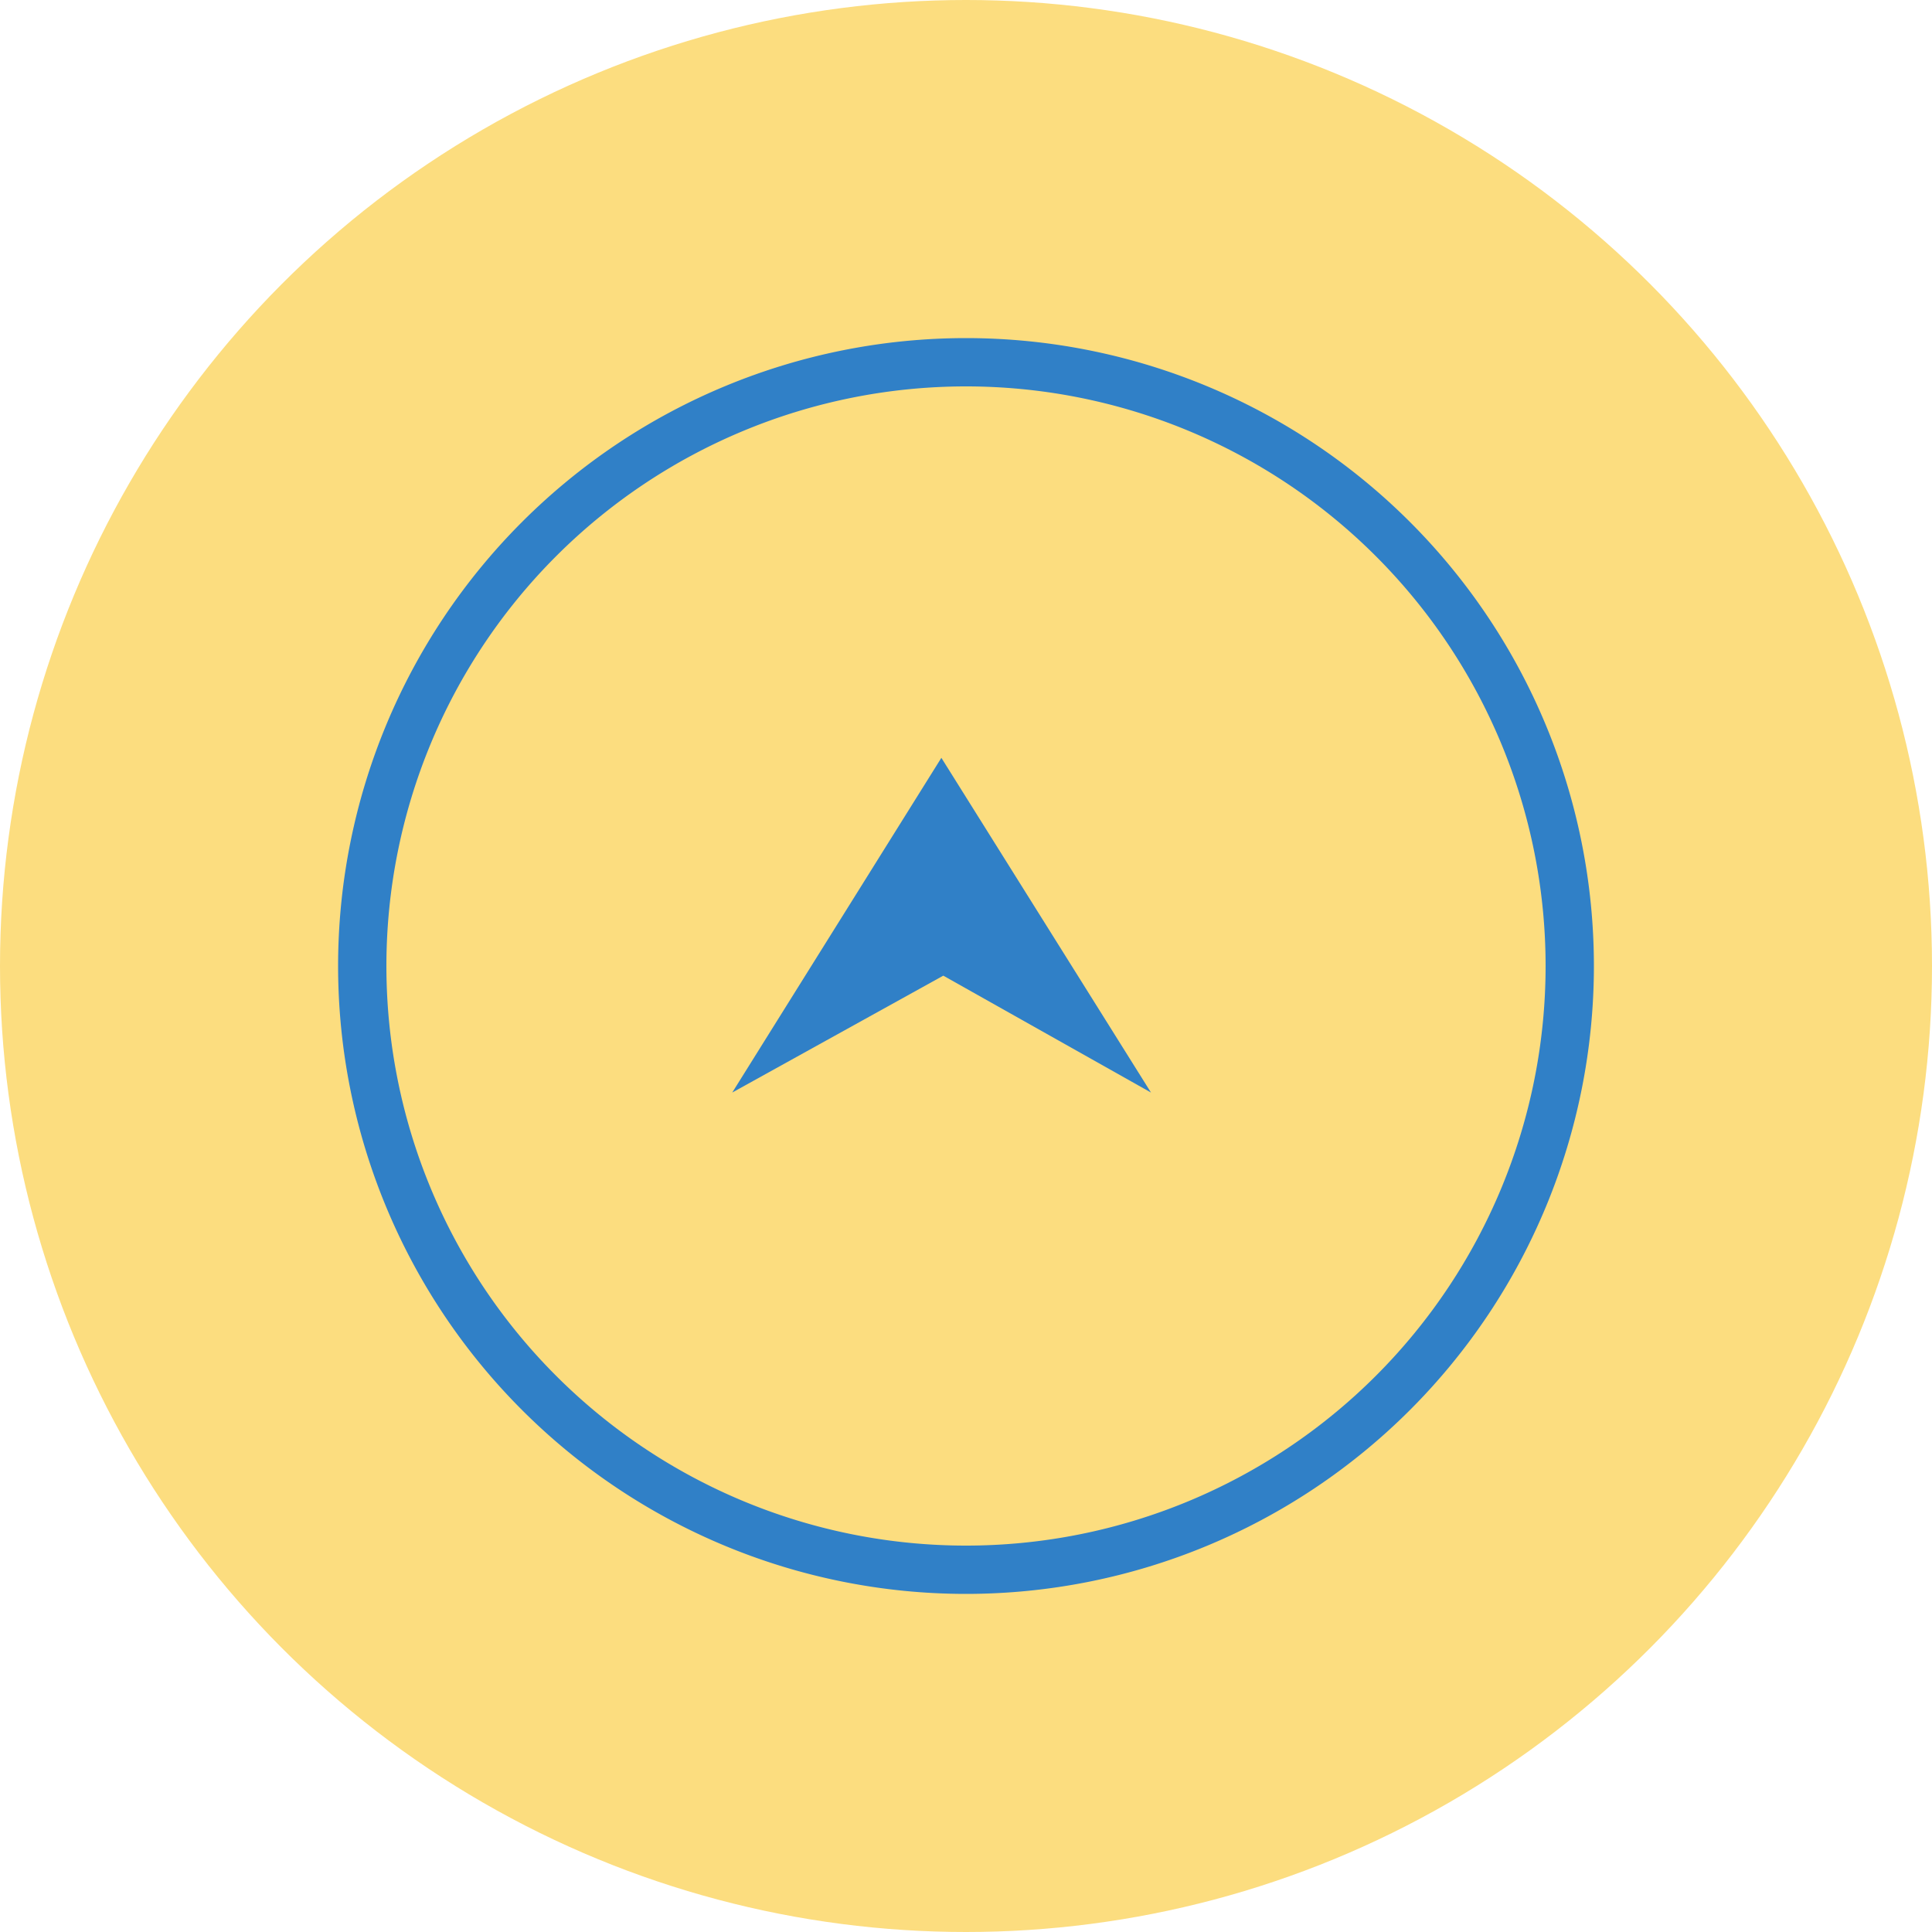 <svg xmlns="http://www.w3.org/2000/svg" width="40" height="40" viewBox="0 0 40 40"><defs><style>.cls-1{fill:#fcdd7f;}.cls-2{fill:#3080c7;}</style></defs><g id="レイヤー_2" data-name="レイヤー 2"><g id="footer"><circle class="cls-1" cx="20" cy="20" r="20"/><path class="cls-2" d="M20,8A12,12,0,1,1,8,20,12,12,0,0,1,20,8m0-1A13,13,0,1,0,33,20,13,13,0,0,0,20,7Z"/><polygon class="cls-2" points="23.83 22.62 19.49 15.69 15.16 22.62 19.53 20.2 23.83 22.62"/></g></g></svg>